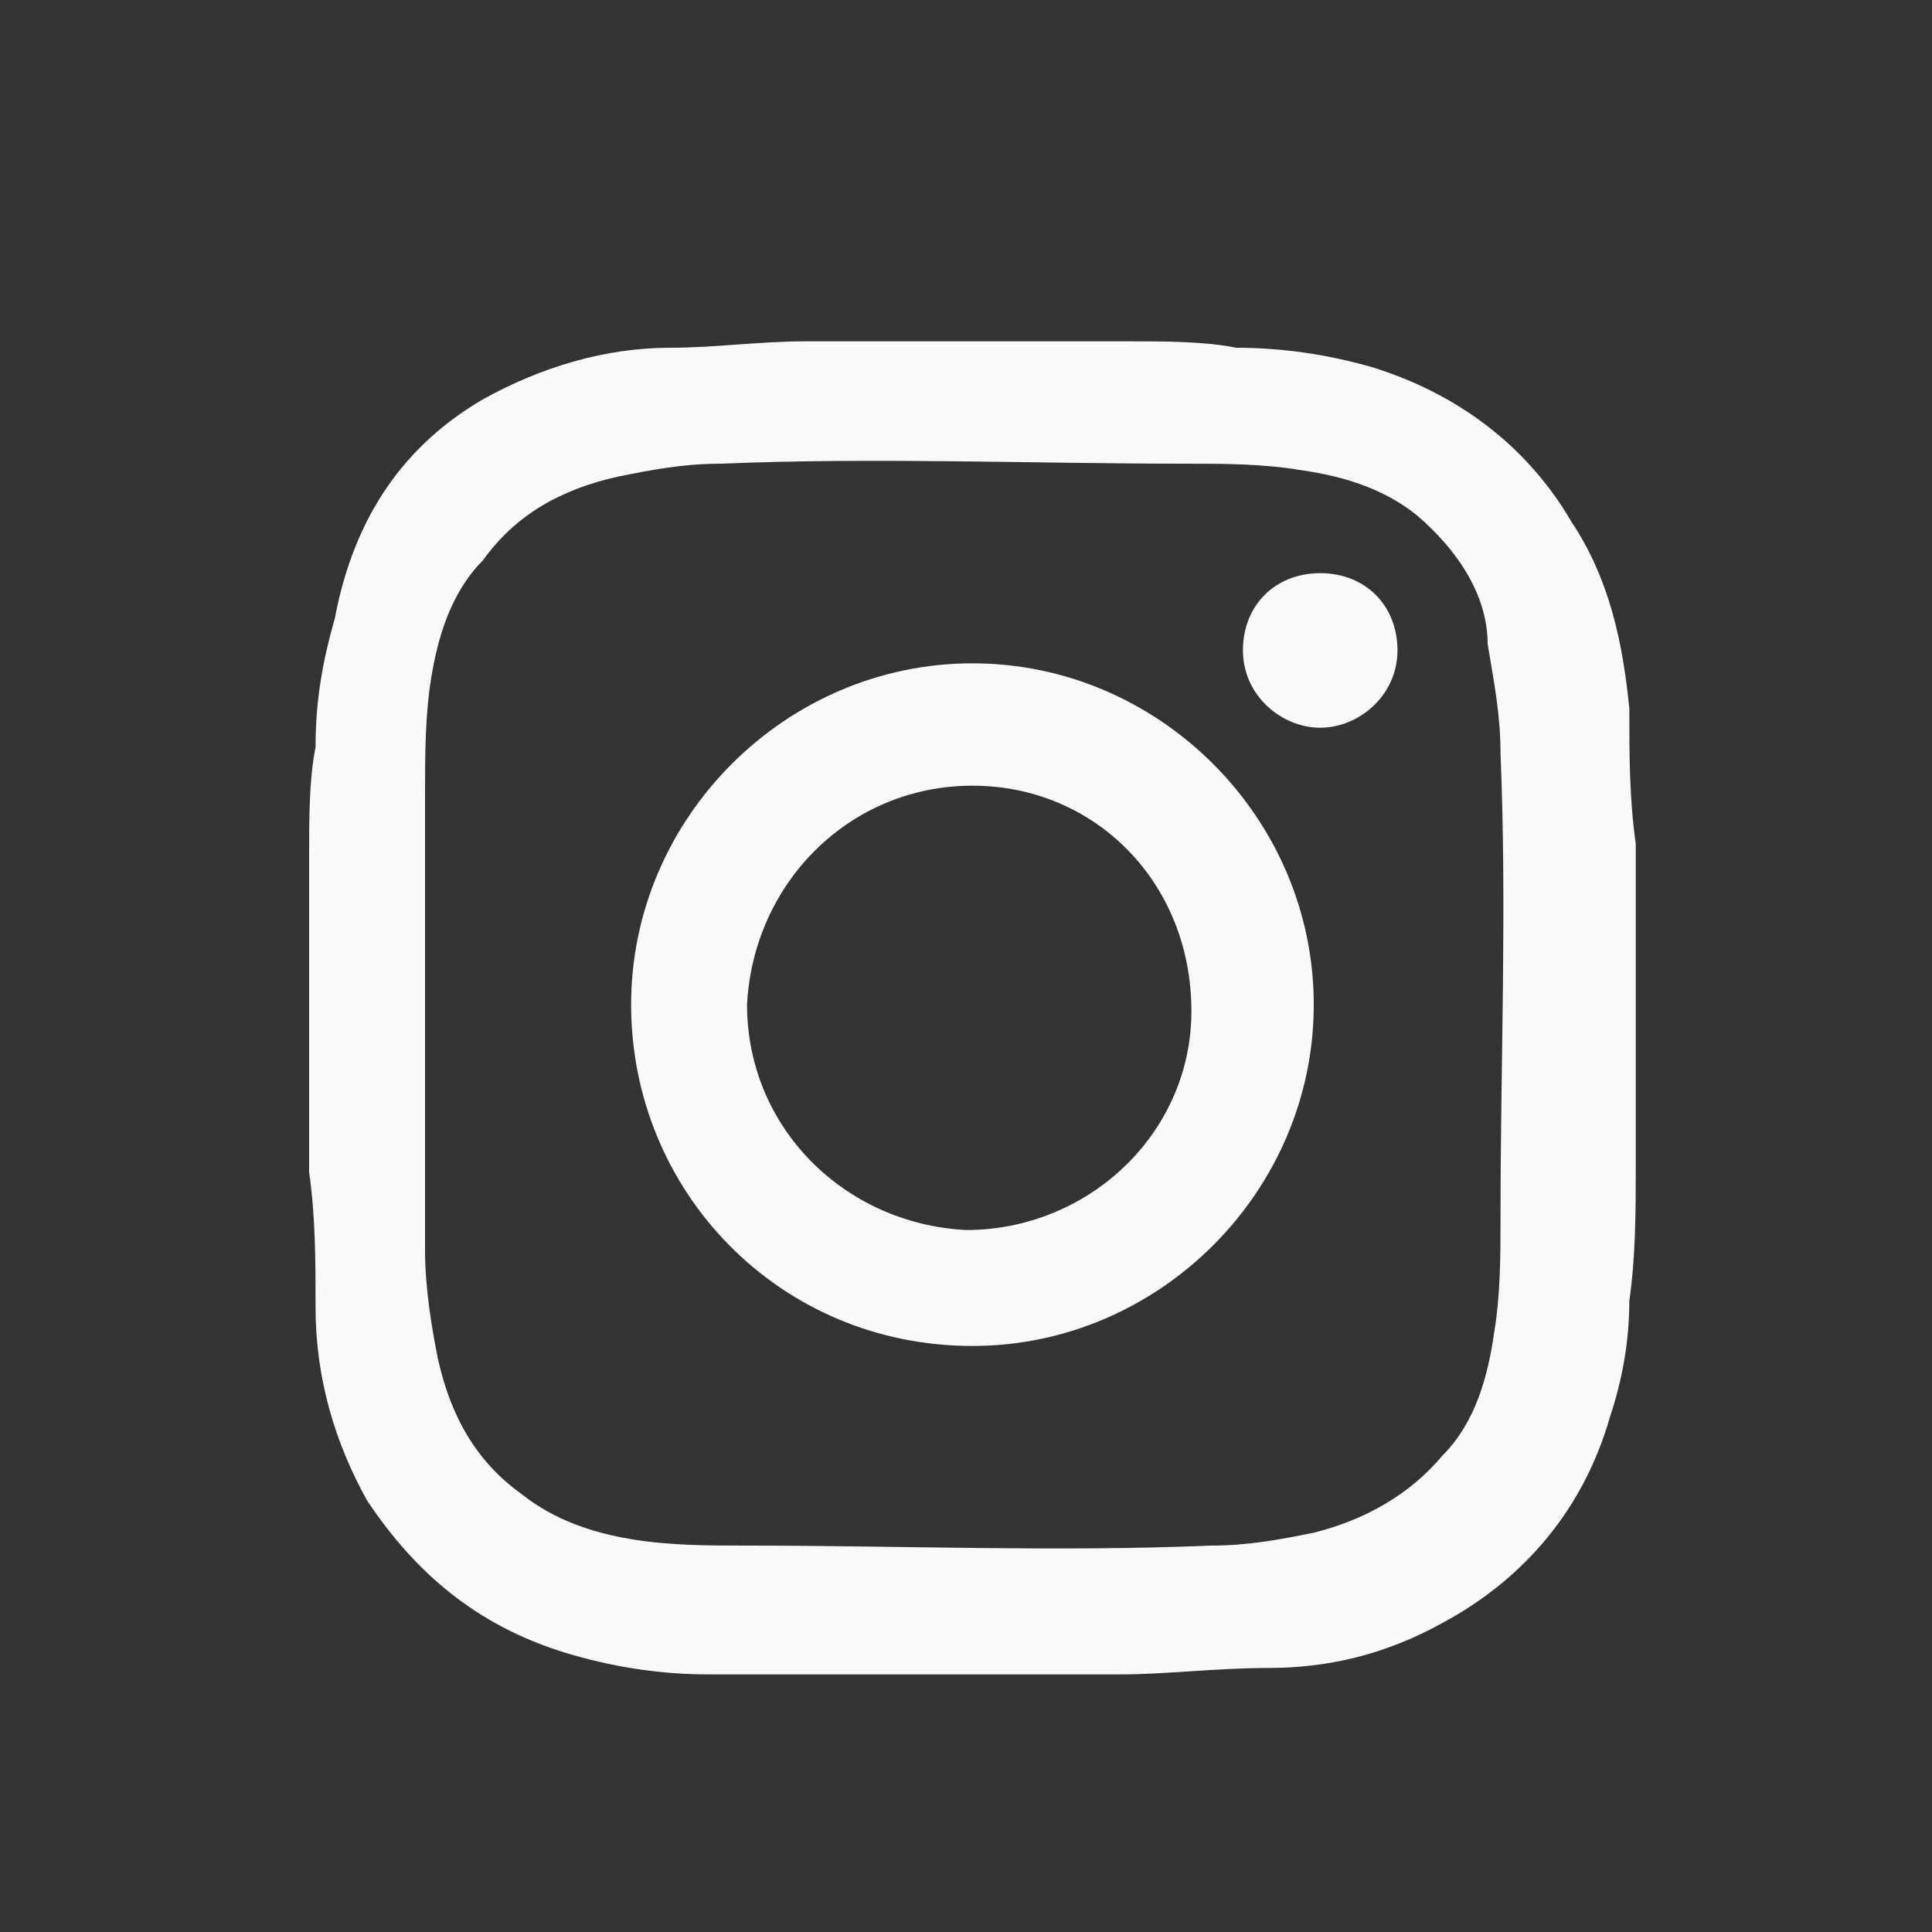 <?xml version="1.0" encoding="utf-8"?>
<!-- Generator: Adobe Illustrator 19.0.0, SVG Export Plug-In . SVG Version: 6.00 Build 0)  -->
<svg version="1.1" id="Capa_1" xmlns="http://www.w3.org/2000/svg" xmlns:xlink="http://www.w3.org/1999/xlink" x="0px" y="0px"
	 viewBox="0 0 30 30" style="enable-background:new 0 0 30 30;" xml:space="preserve">
<rect x="0" y="0" width="30" height="30" fill="#333333" stroke="none"/>
<style type="text/css">
	.st0{fill:#F9F9F9;}
</style>
<g id="ivQXQ4.tif">
	<g>
		<path class="st0" d="M25.4,13.3c0,1.6,0,3.1,0,4.7c0,0,0,0.1,0,0.1c0,0.7,0,1.4-0.1,2.1c0,0.6-0.1,1.2-0.3,1.8
			c-0.4,1.4-1.3,2.5-2.6,3.2c-0.9,0.5-1.8,0.7-2.7,0.7c-0.8,0-1.6,0.1-2.3,0.1c-2.1,0-4.3,0-6.4,0c-0.7,0-1.4-0.1-2.1-0.3
			c-1.4-0.4-2.4-1.2-3.2-2.4c-0.5-0.9-0.8-1.9-0.8-3c0-0.7,0-1.4-0.1-2.1c0,0,0-0.1,0-0.1c0-1.6,0-3.1,0-4.7c0,0,0-0.1,0-0.1
			c0-0.6,0-1.2,0.1-1.7c0-0.7,0.1-1.3,0.3-2C5.5,8,6.3,6.9,7.5,6.2c0.9-0.5,1.9-0.8,2.9-0.8c0.7,0,1.4-0.1,2.1-0.1
			c0.1,0,0.1,0,0.2,0c1.6,0,3.1,0,4.7,0c0,0,0.1,0,0.1,0c0.6,0,1.2,0,1.7,0.1c0.7,0,1.4,0.1,2.1,0.3c1.3,0.4,2.4,1.2,3.1,2.4
			C25,9,25.2,10,25.3,11c0,0.7,0,1.4,0.1,2.1C25.4,13.2,25.4,13.2,25.4,13.3z M6.6,15.6C6.6,15.6,6.6,15.6,6.6,15.6
			c0,1.3,0,2.5,0,3.8c0,0.6,0.1,1.2,0.2,1.7c0.2,0.9,0.6,1.6,1.3,2.1c0.5,0.4,1.1,0.6,1.7,0.7c0.6,0.1,1.2,0.1,1.8,0.1
			c2.4,0,4.8,0.1,7.2,0c0.6,0,1.1-0.1,1.6-0.2c0.8-0.2,1.5-0.6,2-1.2c0.5-0.5,0.7-1.2,0.8-1.9c0.1-0.6,0.1-1.2,0.1-1.8
			c0-2.4,0.1-4.8,0-7.2c0-0.6-0.1-1.1-0.2-1.7C23.1,9.3,22.7,8.6,22,8c-0.5-0.4-1.1-0.6-1.8-0.7c-0.6-0.1-1.2-0.1-1.8-0.1
			c-2.4,0-4.8-0.1-7.2,0c-0.6,0-1.1,0.1-1.6,0.2C8.7,7.6,8,8,7.5,8.7C7,9.2,6.8,9.9,6.7,10.5c-0.1,0.6-0.1,1.2-0.1,1.9
			C6.6,13.5,6.6,14.5,6.6,15.6z"/>
		<path class="st0" d="M9.8,15.6c0-2.9,2.4-5.3,5.3-5.3c2.9,0,5.3,2.4,5.3,5.3c0,2.9-2.4,5.3-5.3,5.3C12.1,20.9,9.8,18.5,9.8,15.6z
			 M15.1,12.2c-1.9,0-3.4,1.5-3.5,3.4c0,1.9,1.5,3.4,3.4,3.5c1.9,0,3.5-1.5,3.5-3.4C18.5,13.7,17,12.2,15.1,12.2z"/>
		<path id="XMLID_1_" class="st0" d="M19.3,10.1c0-0.7,0.5-1.2,1.2-1.2c0.7,0,1.2,0.5,1.2,1.2c0,0.7-0.6,1.2-1.2,1.2
			C19.9,11.3,19.3,10.8,19.3,10.1z"/>
	</g>
</g>
</svg>
